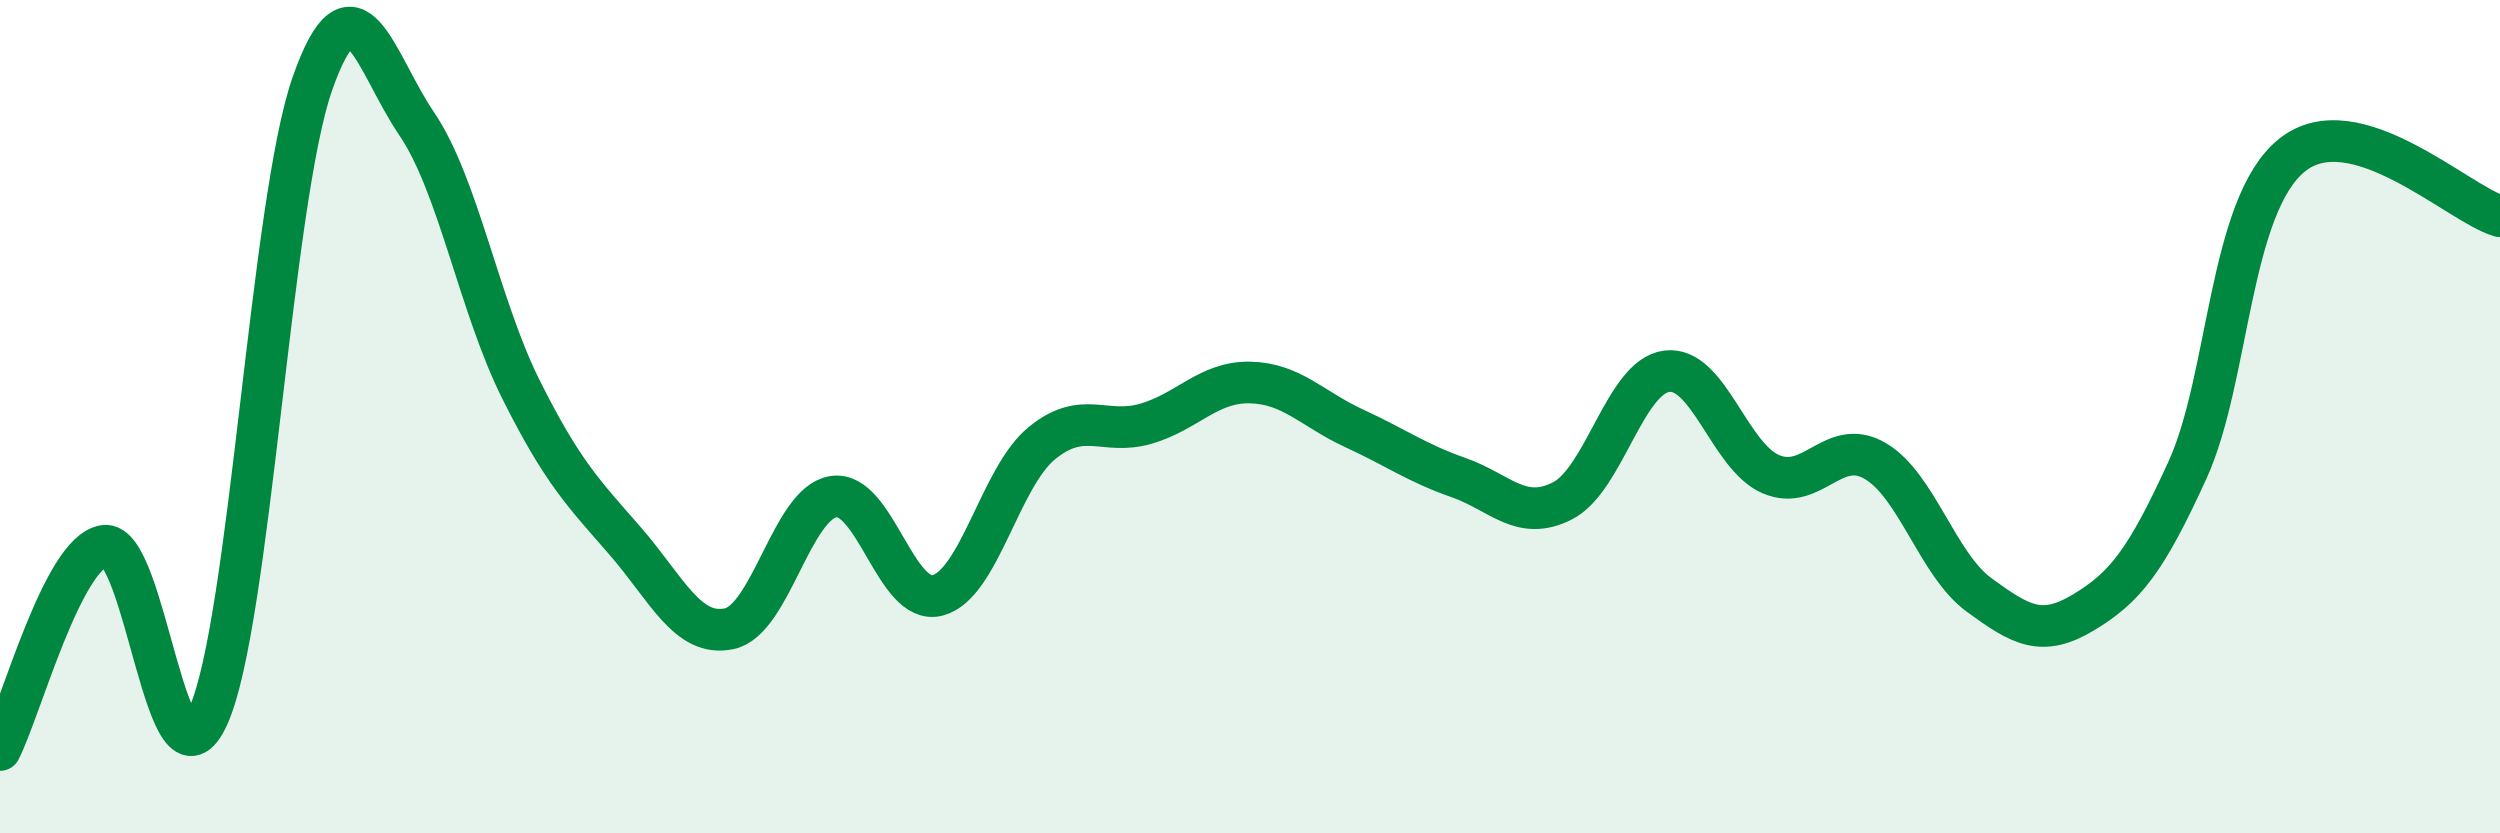 
    <svg width="60" height="20" viewBox="0 0 60 20" xmlns="http://www.w3.org/2000/svg">
      <path
        d="M 0,18 C 0.5,17.02 1.5,13.26 2.5,13.1 C 3.5,12.94 4,19.4 5,17.18 C 6,14.96 6.5,4.84 7.5,2 C 8.5,-0.84 9,1.5 10,2.97 C 11,4.44 11.5,7.34 12.5,9.34 C 13.5,11.34 14,11.83 15,12.98 C 16,14.13 16.5,15.3 17.5,15.09 C 18.5,14.88 19,12.08 20,11.92 C 21,11.76 21.5,14.55 22.5,14.29 C 23.5,14.03 24,11.46 25,10.64 C 26,9.82 26.5,10.46 27.5,10.17 C 28.5,9.88 29,9.16 30,9.18 C 31,9.2 31.5,9.82 32.5,10.28 C 33.5,10.74 34,11.11 35,11.46 C 36,11.81 36.5,12.53 37.5,12.02 C 38.5,11.51 39,9.04 40,8.91 C 41,8.78 41.5,10.95 42.5,11.38 C 43.5,11.81 44,10.48 45,11.06 C 46,11.64 46.5,13.55 47.5,14.28 C 48.5,15.01 49,15.3 50,14.7 C 51,14.1 51.5,13.47 52.5,11.28 C 53.5,9.09 53.5,4.95 55,3.73 C 56.5,2.51 59,4.9 60,5.19L60 20L0 20Z"
        fill="#008740"
        opacity="0.1"
        stroke-linecap="round"
        stroke-linejoin="round"
      />
      <path
        d="M 0,18 C 0.5,17.02 1.5,13.26 2.5,13.1 C 3.5,12.94 4,19.4 5,17.18 C 6,14.96 6.5,4.84 7.5,2 C 8.5,-0.84 9,1.5 10,2.97 C 11,4.44 11.5,7.34 12.5,9.34 C 13.5,11.34 14,11.83 15,12.98 C 16,14.13 16.5,15.3 17.5,15.09 C 18.5,14.88 19,12.08 20,11.92 C 21,11.76 21.5,14.55 22.5,14.29 C 23.5,14.03 24,11.46 25,10.64 C 26,9.82 26.5,10.46 27.5,10.17 C 28.5,9.88 29,9.16 30,9.18 C 31,9.2 31.5,9.82 32.5,10.28 C 33.5,10.74 34,11.11 35,11.46 C 36,11.81 36.5,12.53 37.5,12.02 C 38.5,11.51 39,9.04 40,8.91 C 41,8.78 41.5,10.95 42.5,11.38 C 43.5,11.81 44,10.48 45,11.06 C 46,11.64 46.5,13.55 47.5,14.28 C 48.5,15.01 49,15.3 50,14.7 C 51,14.1 51.5,13.47 52.5,11.28 C 53.5,9.09 53.5,4.95 55,3.73 C 56.5,2.51 59,4.9 60,5.19"
        stroke="#008740"
        stroke-width="1"
        fill="none"
        stroke-linecap="round"
        stroke-linejoin="round"
      />
    </svg>
  
